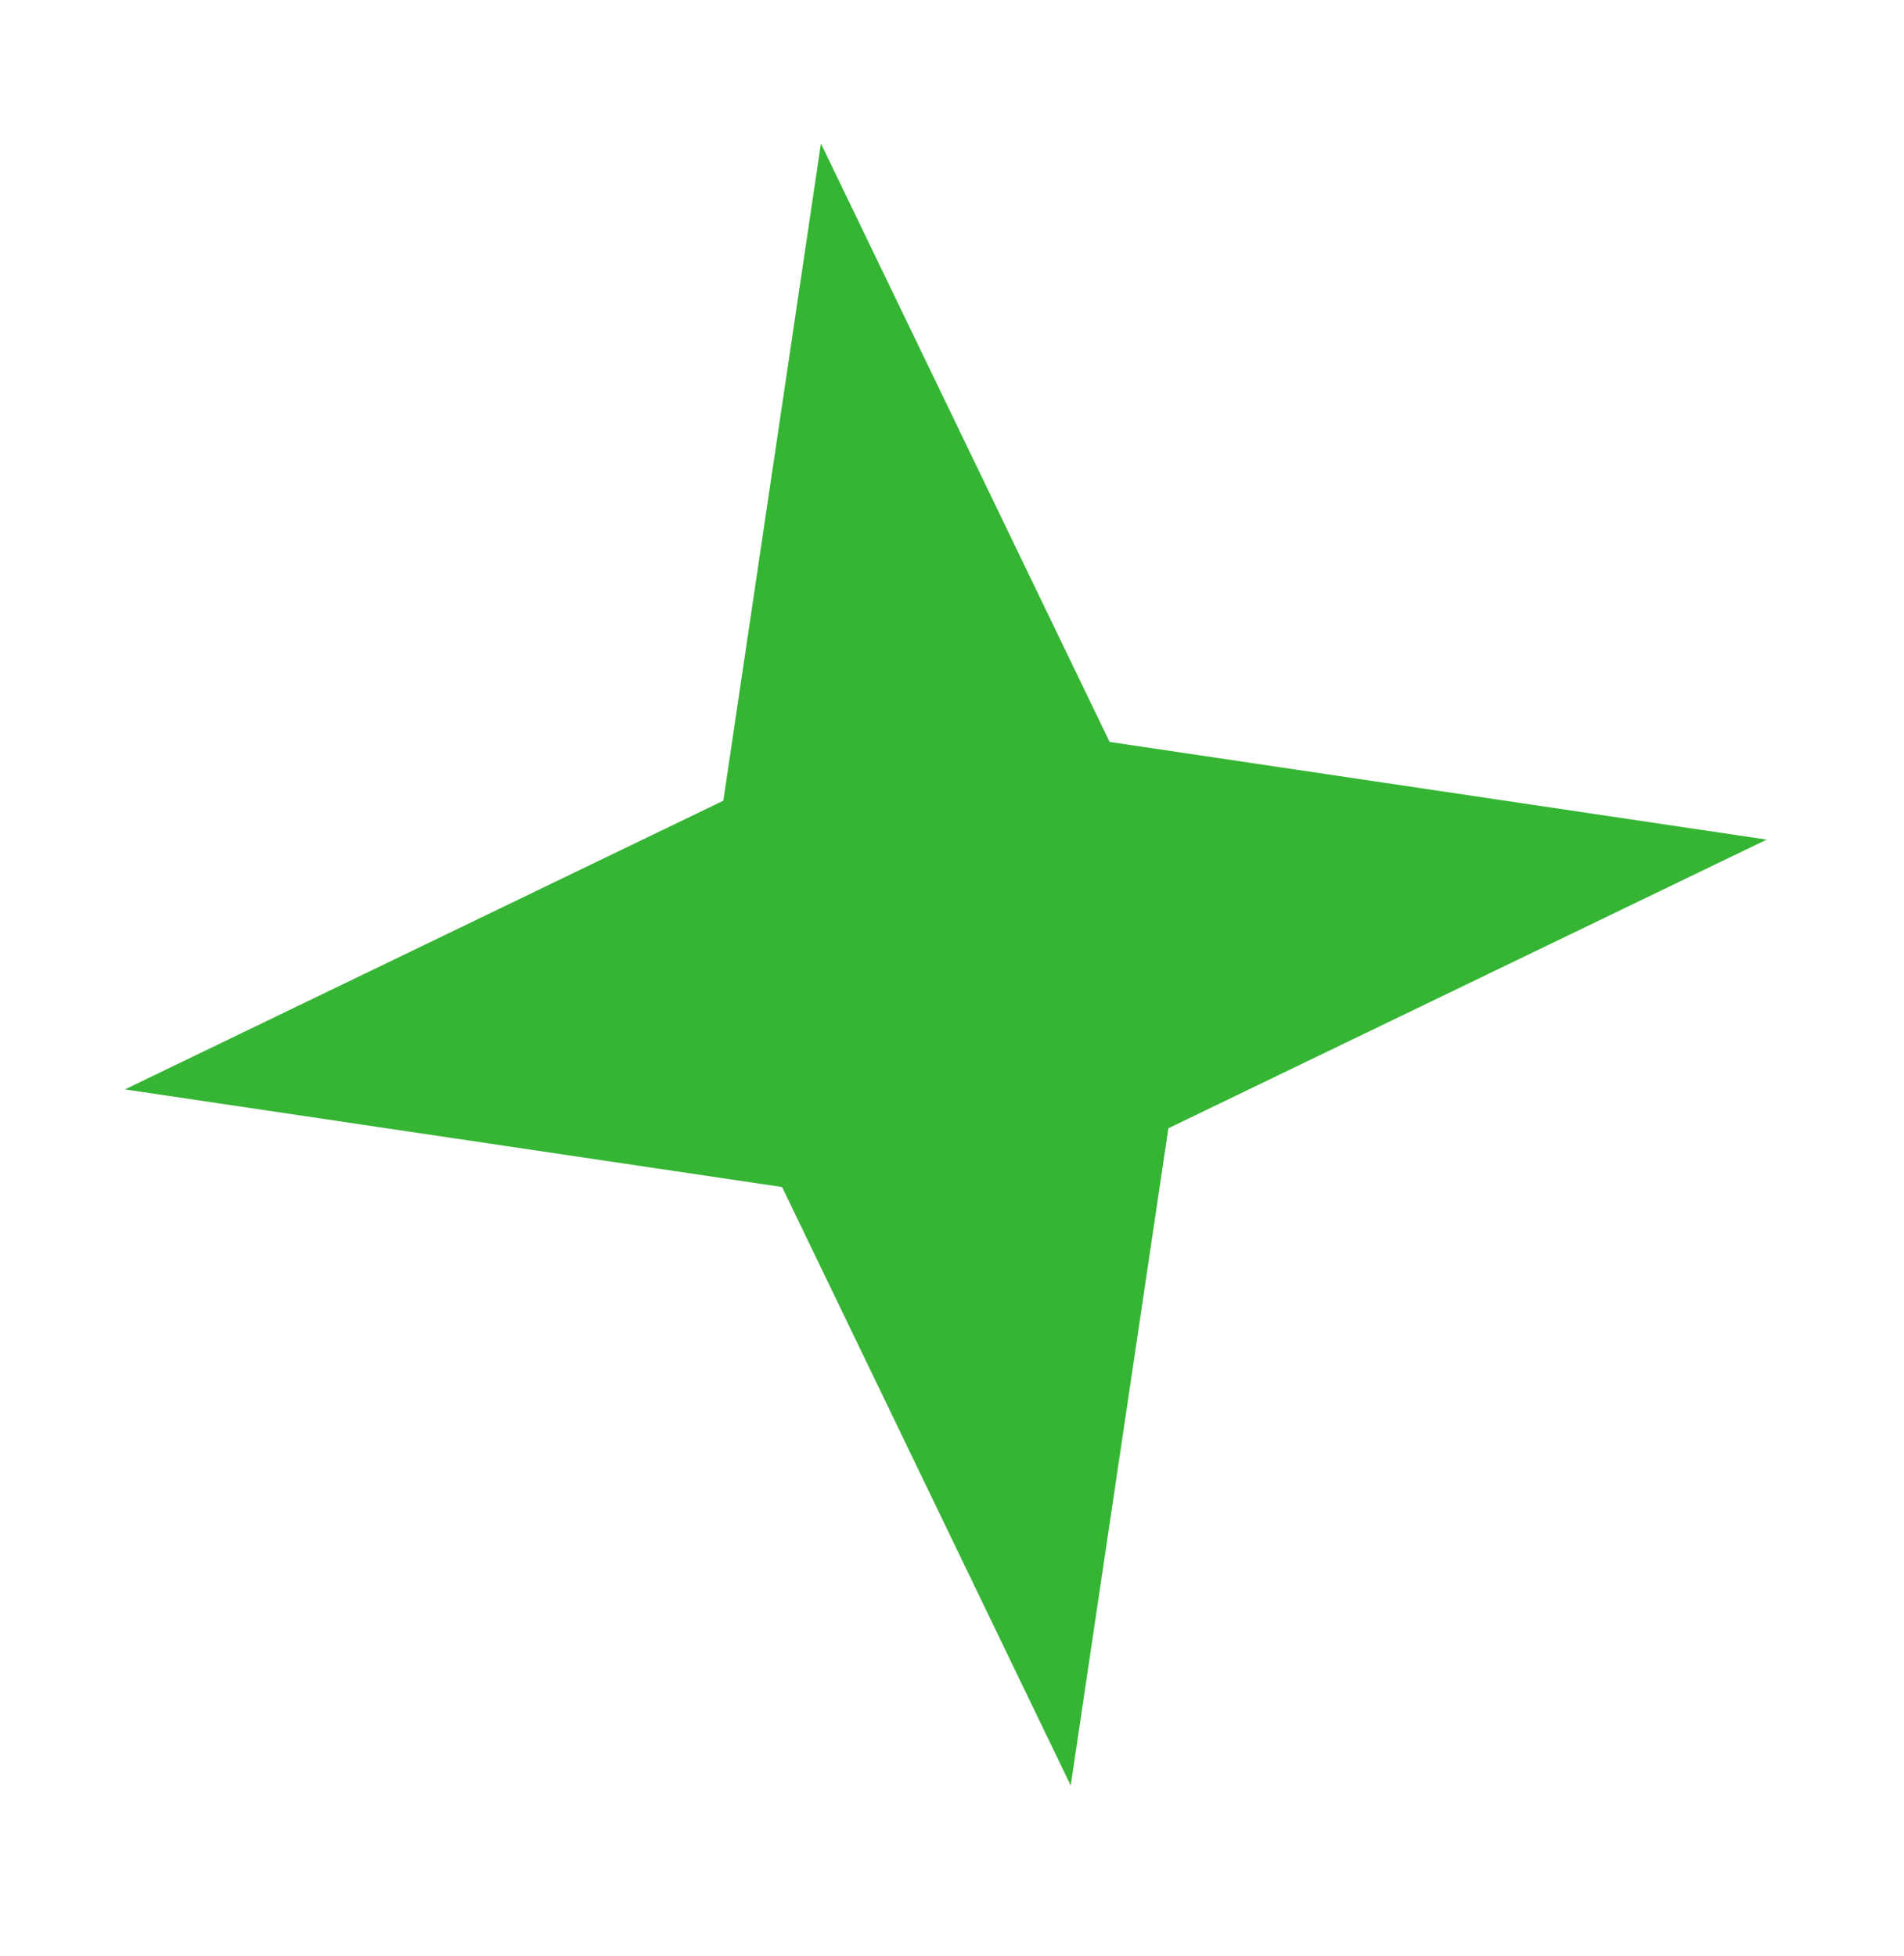 <?xml version="1.0" encoding="UTF-8"?> <svg xmlns="http://www.w3.org/2000/svg" width="37" height="38" viewBox="0 0 37 38" fill="none"> <path d="M14.056 15.558L15.953 2.789L21.563 14.416L34.332 16.314L22.705 21.923L20.807 34.694L15.198 23.065L2.427 21.168L14.056 15.558Z" fill="#36B535"></path> </svg> 